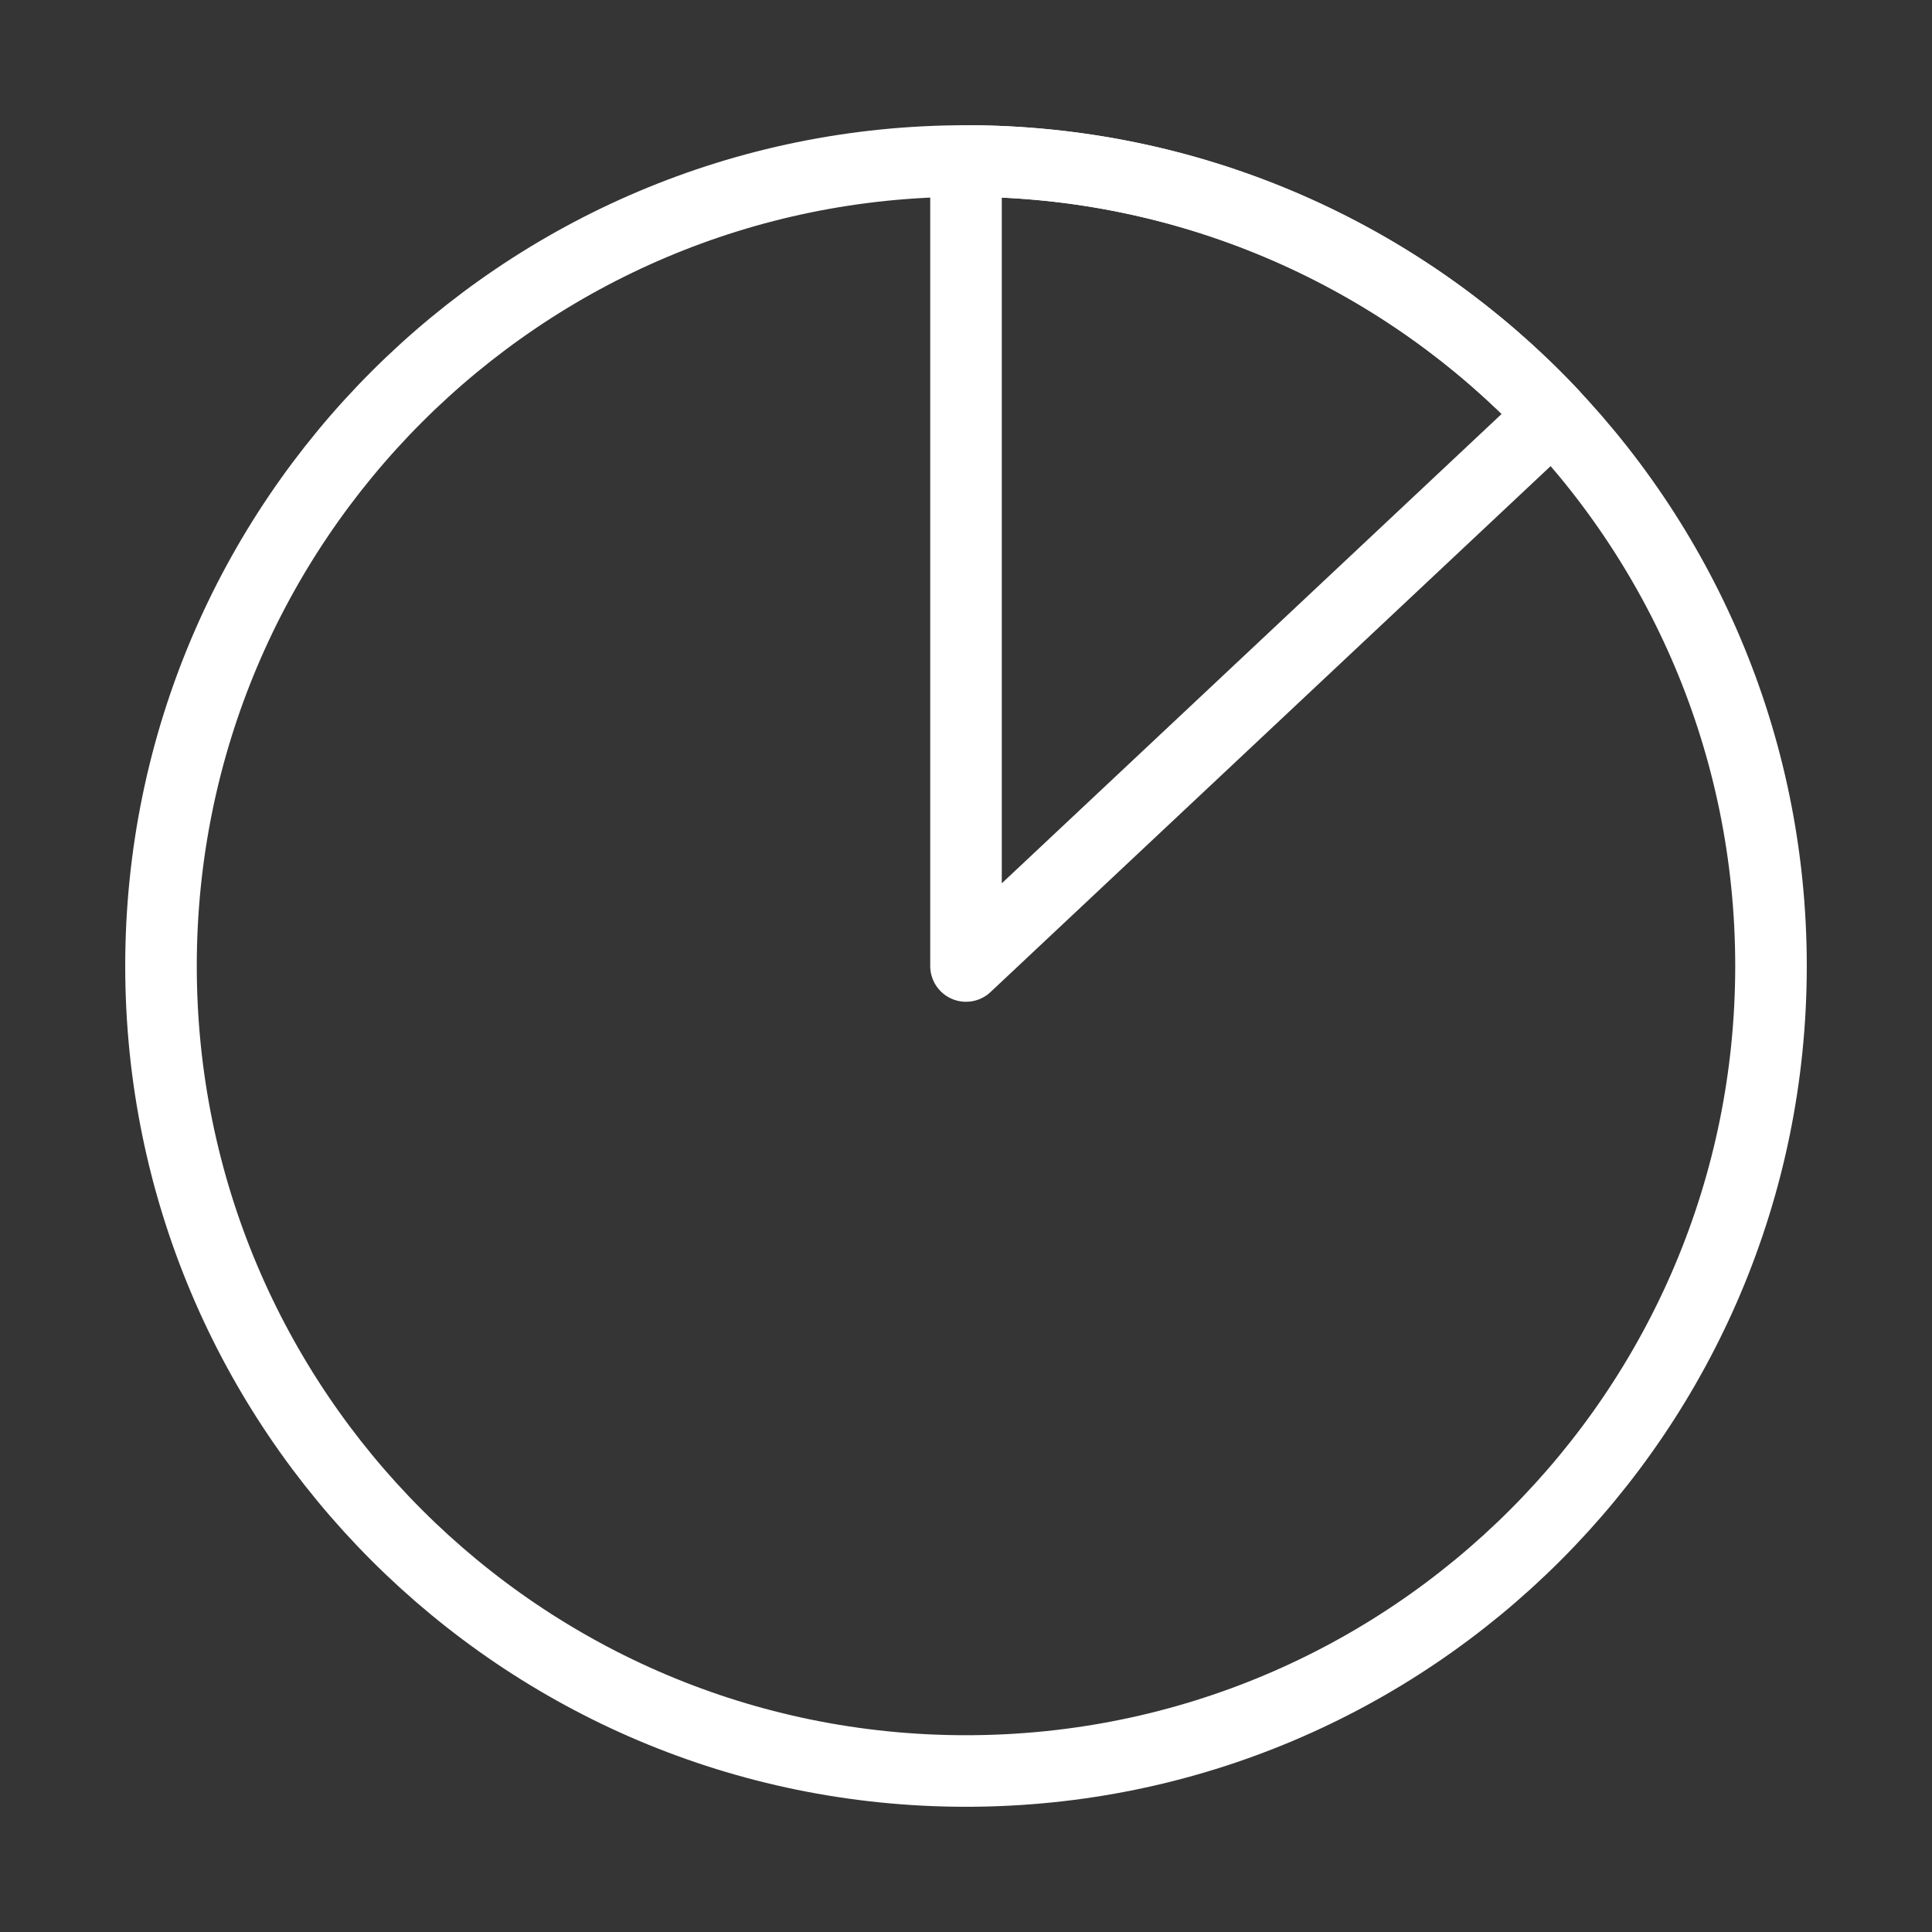 <?xml version="1.0" encoding="UTF-8"?> <svg xmlns="http://www.w3.org/2000/svg" width="27" height="27" viewBox="0 0 27 27" fill="none"><rect x="0" y="0" width="27" height="27" fill="#333333" stroke="none"/><g clip-path="url(#clip0_885_337)"><path d="M27 0H0V27H27V0Z" fill="white" fill-opacity="0.01"></path><path d="M13.5 24.75C19.713 24.75 24.75 19.713 24.75 13.5C24.75 7.287 19.713 2.25 13.5 2.25C7.287 2.25 2.25 7.287 2.25 13.5C2.25 19.713 7.287 24.75 13.5 24.75Z" stroke="white" stroke-linecap="round" stroke-linejoin="round"></path><path d="M13.5 2.25C15.037 2.25 16.558 2.565 17.968 3.175C19.378 3.786 20.649 4.679 21.701 5.799L13.5 13.5V2.25Z" stroke="white" stroke-linecap="round" stroke-linejoin="round"></path></g><defs><clipPath id="clip0_885_337"><rect width="27" height="27" fill="white"></rect></clipPath></defs></svg> 